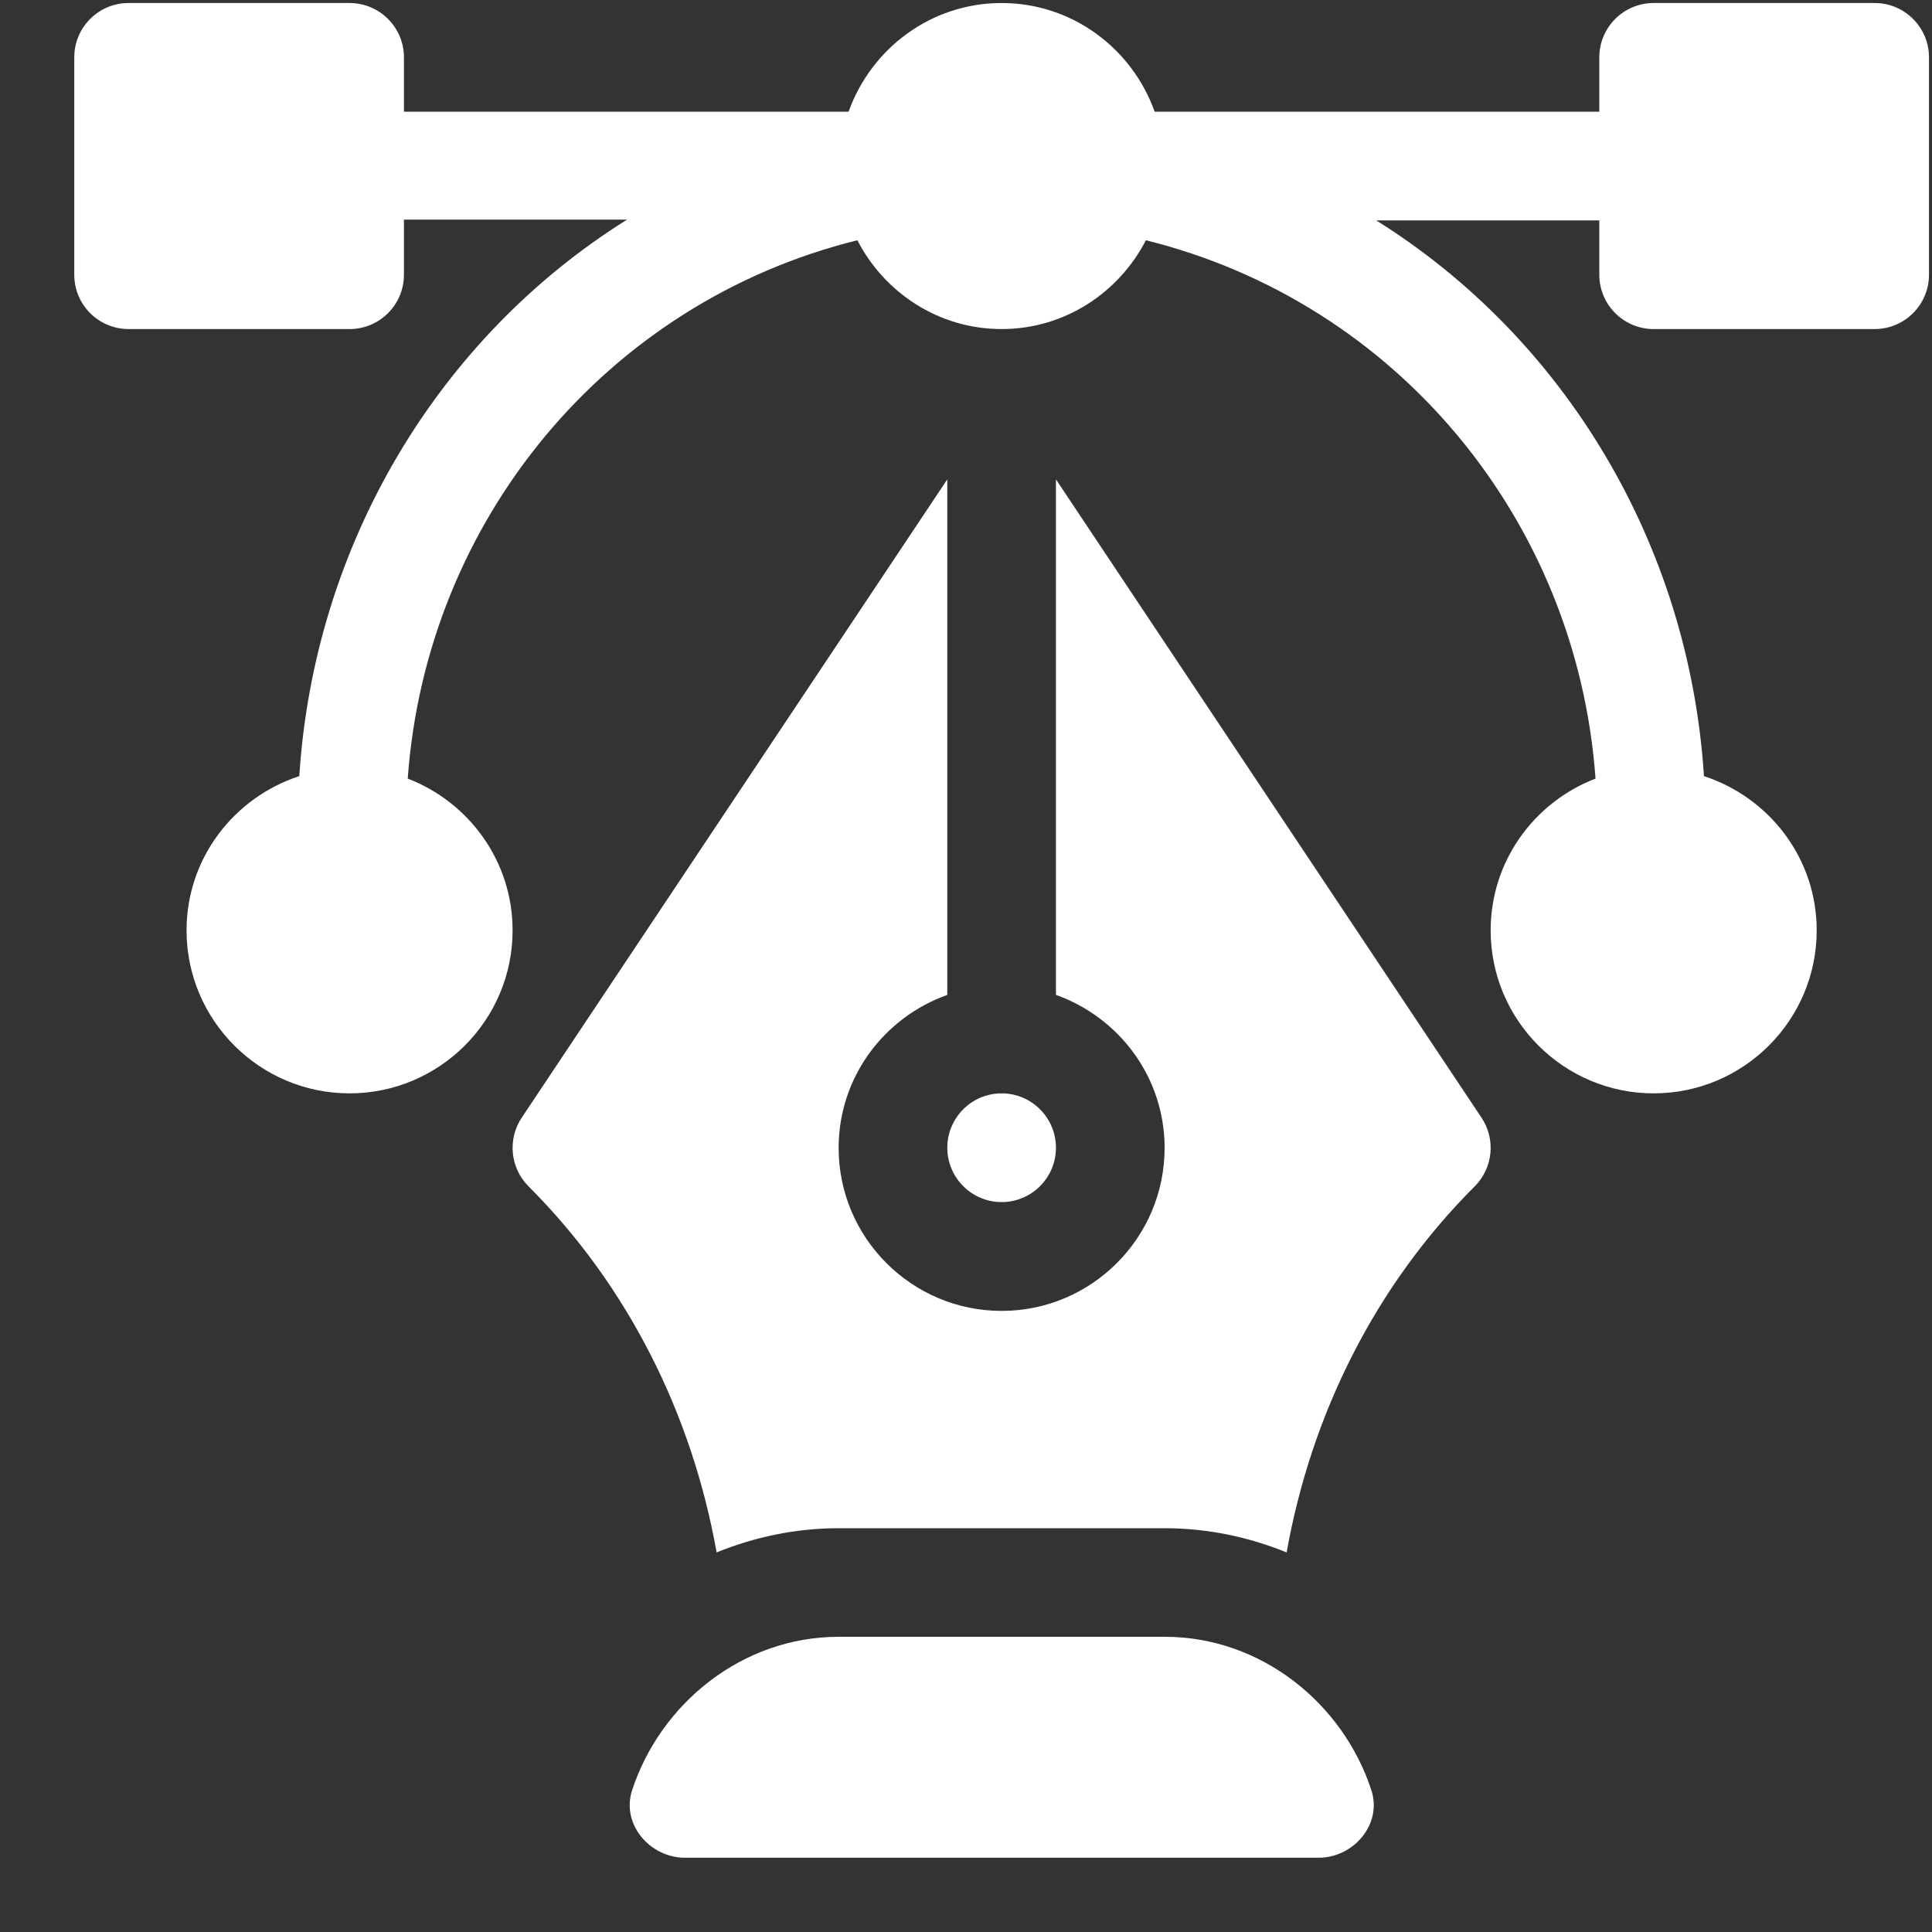 <svg width="25" height="25" viewBox="0 0 25 25" fill="none" xmlns="http://www.w3.org/2000/svg">
<rect x="0" y="0" width="25" height="25" fill="#333333" stroke="none"/>
<g clip-path="url(#clip0_23016_20440)">
<path d="M24.258 0.039H21.398C21.01 0.039 20.695 0.354 20.695 0.742V1.445H14.941C14.65 0.629 13.876 0.039 12.961 0.039C12.046 0.039 11.272 0.629 10.981 1.445H5.227V0.742C5.227 0.354 4.912 0.039 4.523 0.039H1.664C1.275 0.039 0.961 0.354 0.961 0.742V3.555C0.961 3.943 1.275 4.258 1.664 4.258H4.523C4.912 4.258 5.227 3.943 5.227 3.555V2.842H8.114C5.674 4.367 4.065 7.044 3.873 10.043C3.029 10.319 2.414 11.104 2.414 12.039C2.414 13.202 3.36 14.148 4.523 14.148C5.687 14.148 6.633 13.202 6.633 12.039C6.633 11.142 6.067 10.379 5.276 10.075C5.516 6.731 7.849 3.913 11.094 3.109C11.445 3.788 12.146 4.258 12.961 4.258C13.776 4.258 14.477 3.788 14.828 3.109C18.073 3.913 20.406 6.731 20.646 10.075C19.854 10.379 19.289 11.142 19.289 12.039C19.289 13.202 20.235 14.148 21.398 14.148C22.562 14.148 23.508 13.202 23.508 12.039C23.508 11.104 22.893 10.319 22.049 10.043C21.857 7.044 20.248 4.376 17.808 2.852H20.695V3.555C20.695 3.943 21.01 4.258 21.398 4.258H24.258C24.646 4.258 24.961 3.943 24.961 3.555V0.742C24.961 0.354 24.646 0.039 24.258 0.039Z" fill="white"/>
<path d="M17.746 23.167C17.379 22.041 16.319 21.18 15.072 21.18H10.853C9.607 21.18 8.547 22.041 8.179 23.167C8.037 23.601 8.407 24.039 8.863 24.039H17.062C17.519 24.039 17.888 23.601 17.746 23.167Z" fill="white"/>
<path d="M19.171 14.463L13.664 6.203V12.874C14.481 13.165 15.07 13.938 15.07 14.854C15.07 16.017 14.124 16.963 12.961 16.963C11.798 16.963 10.852 16.017 10.852 14.854C10.852 13.938 11.441 13.165 12.258 12.874V6.203L6.751 14.463C6.565 14.742 6.602 15.114 6.839 15.351C8.13 16.641 8.955 18.304 9.273 20.088C9.762 19.89 10.293 19.775 10.852 19.775H15.07C15.629 19.775 16.16 19.89 16.649 20.088C16.967 18.304 17.792 16.641 19.083 15.351C19.32 15.114 19.357 14.742 19.171 14.463Z" fill="white"/>
<path d="M12.961 14.148C12.573 14.148 12.258 14.464 12.258 14.852C12.258 15.239 12.573 15.555 12.961 15.555C13.349 15.555 13.664 15.239 13.664 14.852C13.664 14.464 13.349 14.148 12.961 14.148Z" fill="white"/>
</g>
<defs>
<clipPath id="clip0_23016_20440">
<rect width="24" height="24" fill="white" transform="translate(0.961 0.039)"/>
</clipPath>
</defs>
</svg>
